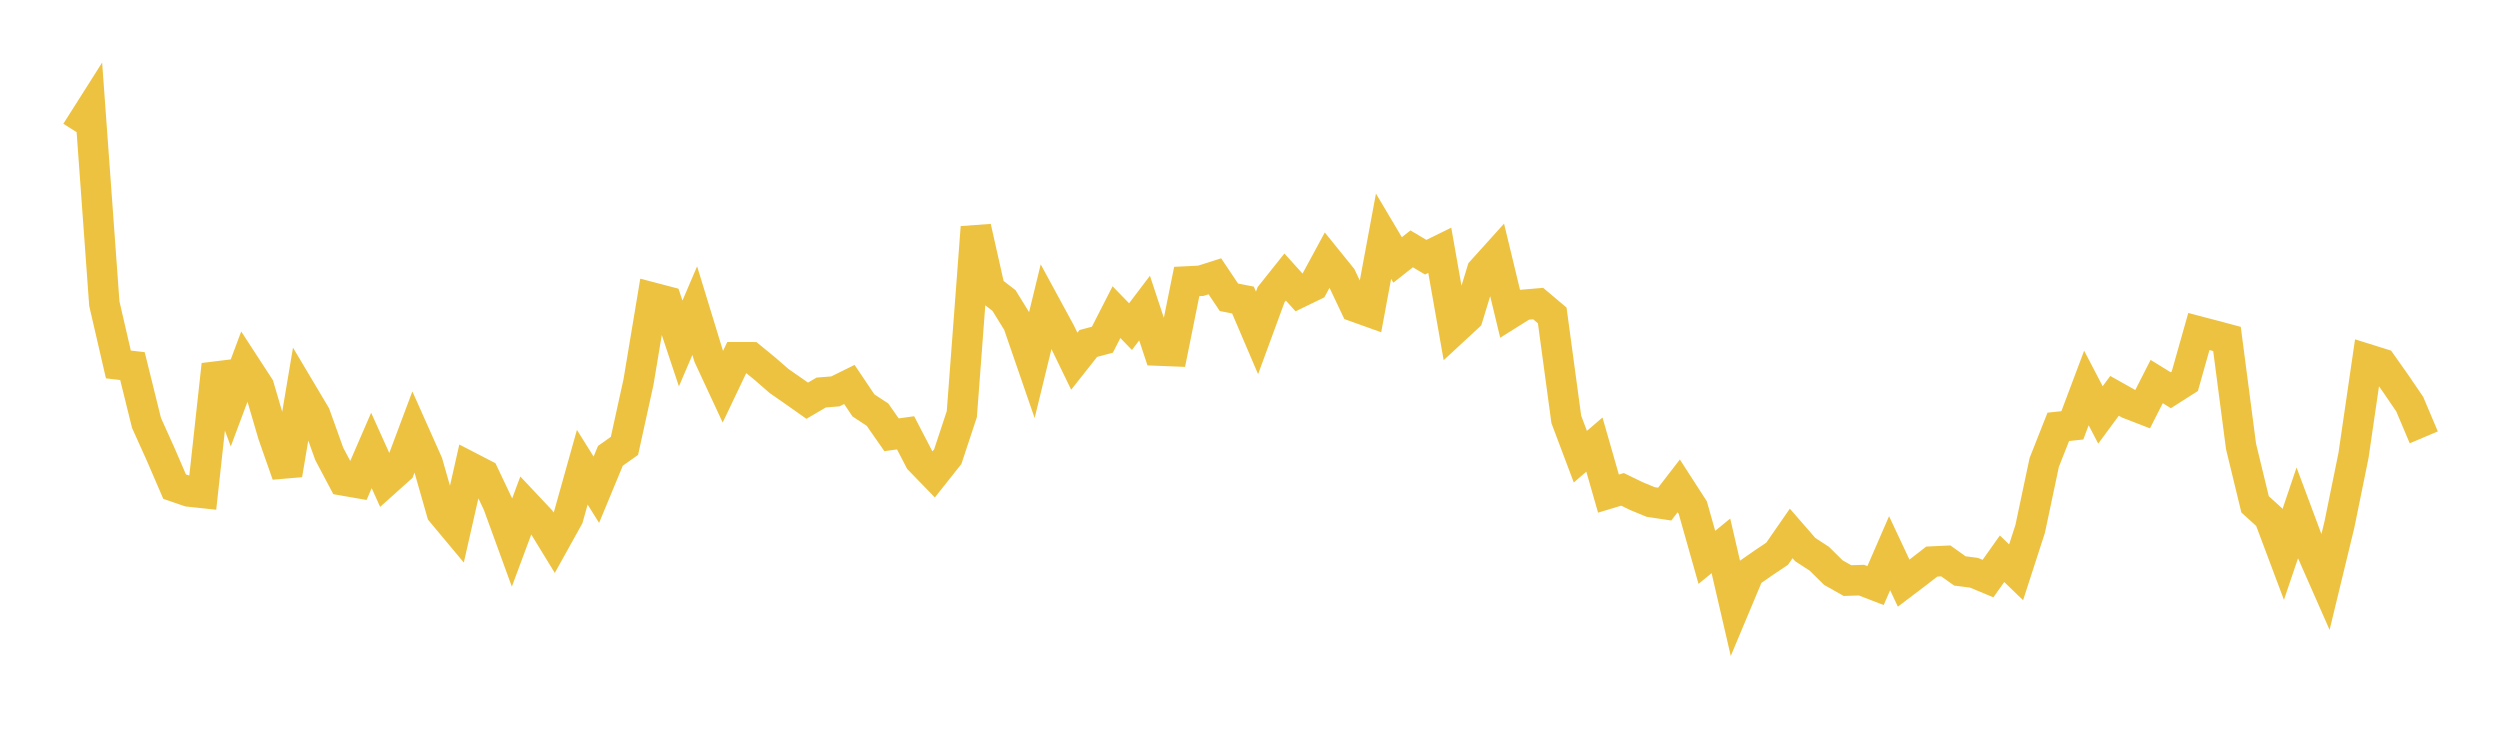 <svg width="164" height="48" xmlns="http://www.w3.org/2000/svg" xmlns:xlink="http://www.w3.org/1999/xlink"><path fill="none" stroke="rgb(237,194,64)" stroke-width="2" d="M5,8.654L5.922,7.199L6.844,19.919L7.766,23.908L8.689,24.016L9.611,27.745L10.533,29.787L11.455,31.923L12.377,32.239L13.299,32.338L14.222,23.921L15.144,26.417L16.066,23.951L16.988,25.368L17.91,28.509L18.832,31.138L19.754,25.658L20.677,27.21L21.599,29.775L22.521,31.517L23.443,31.678L24.365,29.549L25.287,31.595L26.21,30.768L27.132,28.31L28.054,30.378L28.976,33.606L29.898,34.71L30.82,30.643L31.743,31.12L32.665,33.062L33.587,35.592L34.509,33.116L35.431,34.095L36.353,35.601L37.275,33.941L38.198,30.651L39.12,32.127L40.042,29.903L40.964,29.25L41.886,25.055L42.808,19.526L43.731,19.768L44.653,22.533L45.575,20.377L46.497,23.388L47.419,25.371L48.341,23.435L49.263,23.437L50.186,24.192L51.108,24.995L52.03,25.636L52.952,26.287L53.874,25.748L54.796,25.676L55.719,25.221L56.641,26.594L57.563,27.2L58.485,28.522L59.407,28.393L60.329,30.17L61.251,31.12L62.174,29.955L63.096,27.167L64.018,14.906L64.94,19.003L65.862,19.713L66.784,21.207L67.707,23.882L68.629,20.097L69.551,21.795L70.473,23.696L71.395,22.53L72.317,22.285L73.24,20.477L74.162,21.426L75.084,20.21L76.006,22.999L76.928,23.035L77.85,18.465L78.772,18.42L79.695,18.126L80.617,19.502L81.539,19.682L82.461,21.839L83.383,19.33L84.305,18.174L85.228,19.196L86.15,18.748L87.072,17.045L87.994,18.186L88.916,20.129L89.838,20.459L90.76,15.496L91.683,17.052L92.605,16.326L93.527,16.872L94.449,16.419L95.371,21.65L96.293,20.797L97.216,17.77L98.138,16.748L99.06,20.571L99.982,19.994L100.904,19.914L101.826,20.692L102.749,27.512L103.671,29.959L104.593,29.164L105.515,32.38L106.437,32.102L107.359,32.549L108.281,32.93L109.204,33.069L110.126,31.874L111.048,33.303L111.97,36.563L112.892,35.808L113.814,39.788L114.737,37.586L115.659,36.943L116.581,36.324L117.503,34.994L118.425,36.053L119.347,36.653L120.269,37.564L121.192,38.086L122.114,38.057L123.036,38.413L123.958,36.29L124.88,38.254L125.802,37.555L126.725,36.839L127.647,36.796L128.569,37.454L129.491,37.571L130.413,37.955L131.335,36.654L132.257,37.543L133.18,34.692L134.102,30.335L135.024,28.001L135.946,27.902L136.868,25.451L137.79,27.219L138.713,25.967L139.635,26.485L140.557,26.842L141.479,25.03L142.401,25.598L143.323,25.011L144.246,21.747L145.168,21.989L146.09,22.235L147.012,29.285L147.934,33.086L148.856,33.922L149.778,36.377L150.701,33.65L151.623,36.121L152.545,38.213L153.467,34.405L154.389,29.88L155.311,23.565L156.234,23.854L157.156,25.159L158.078,26.511L159,28.691"></path></svg>